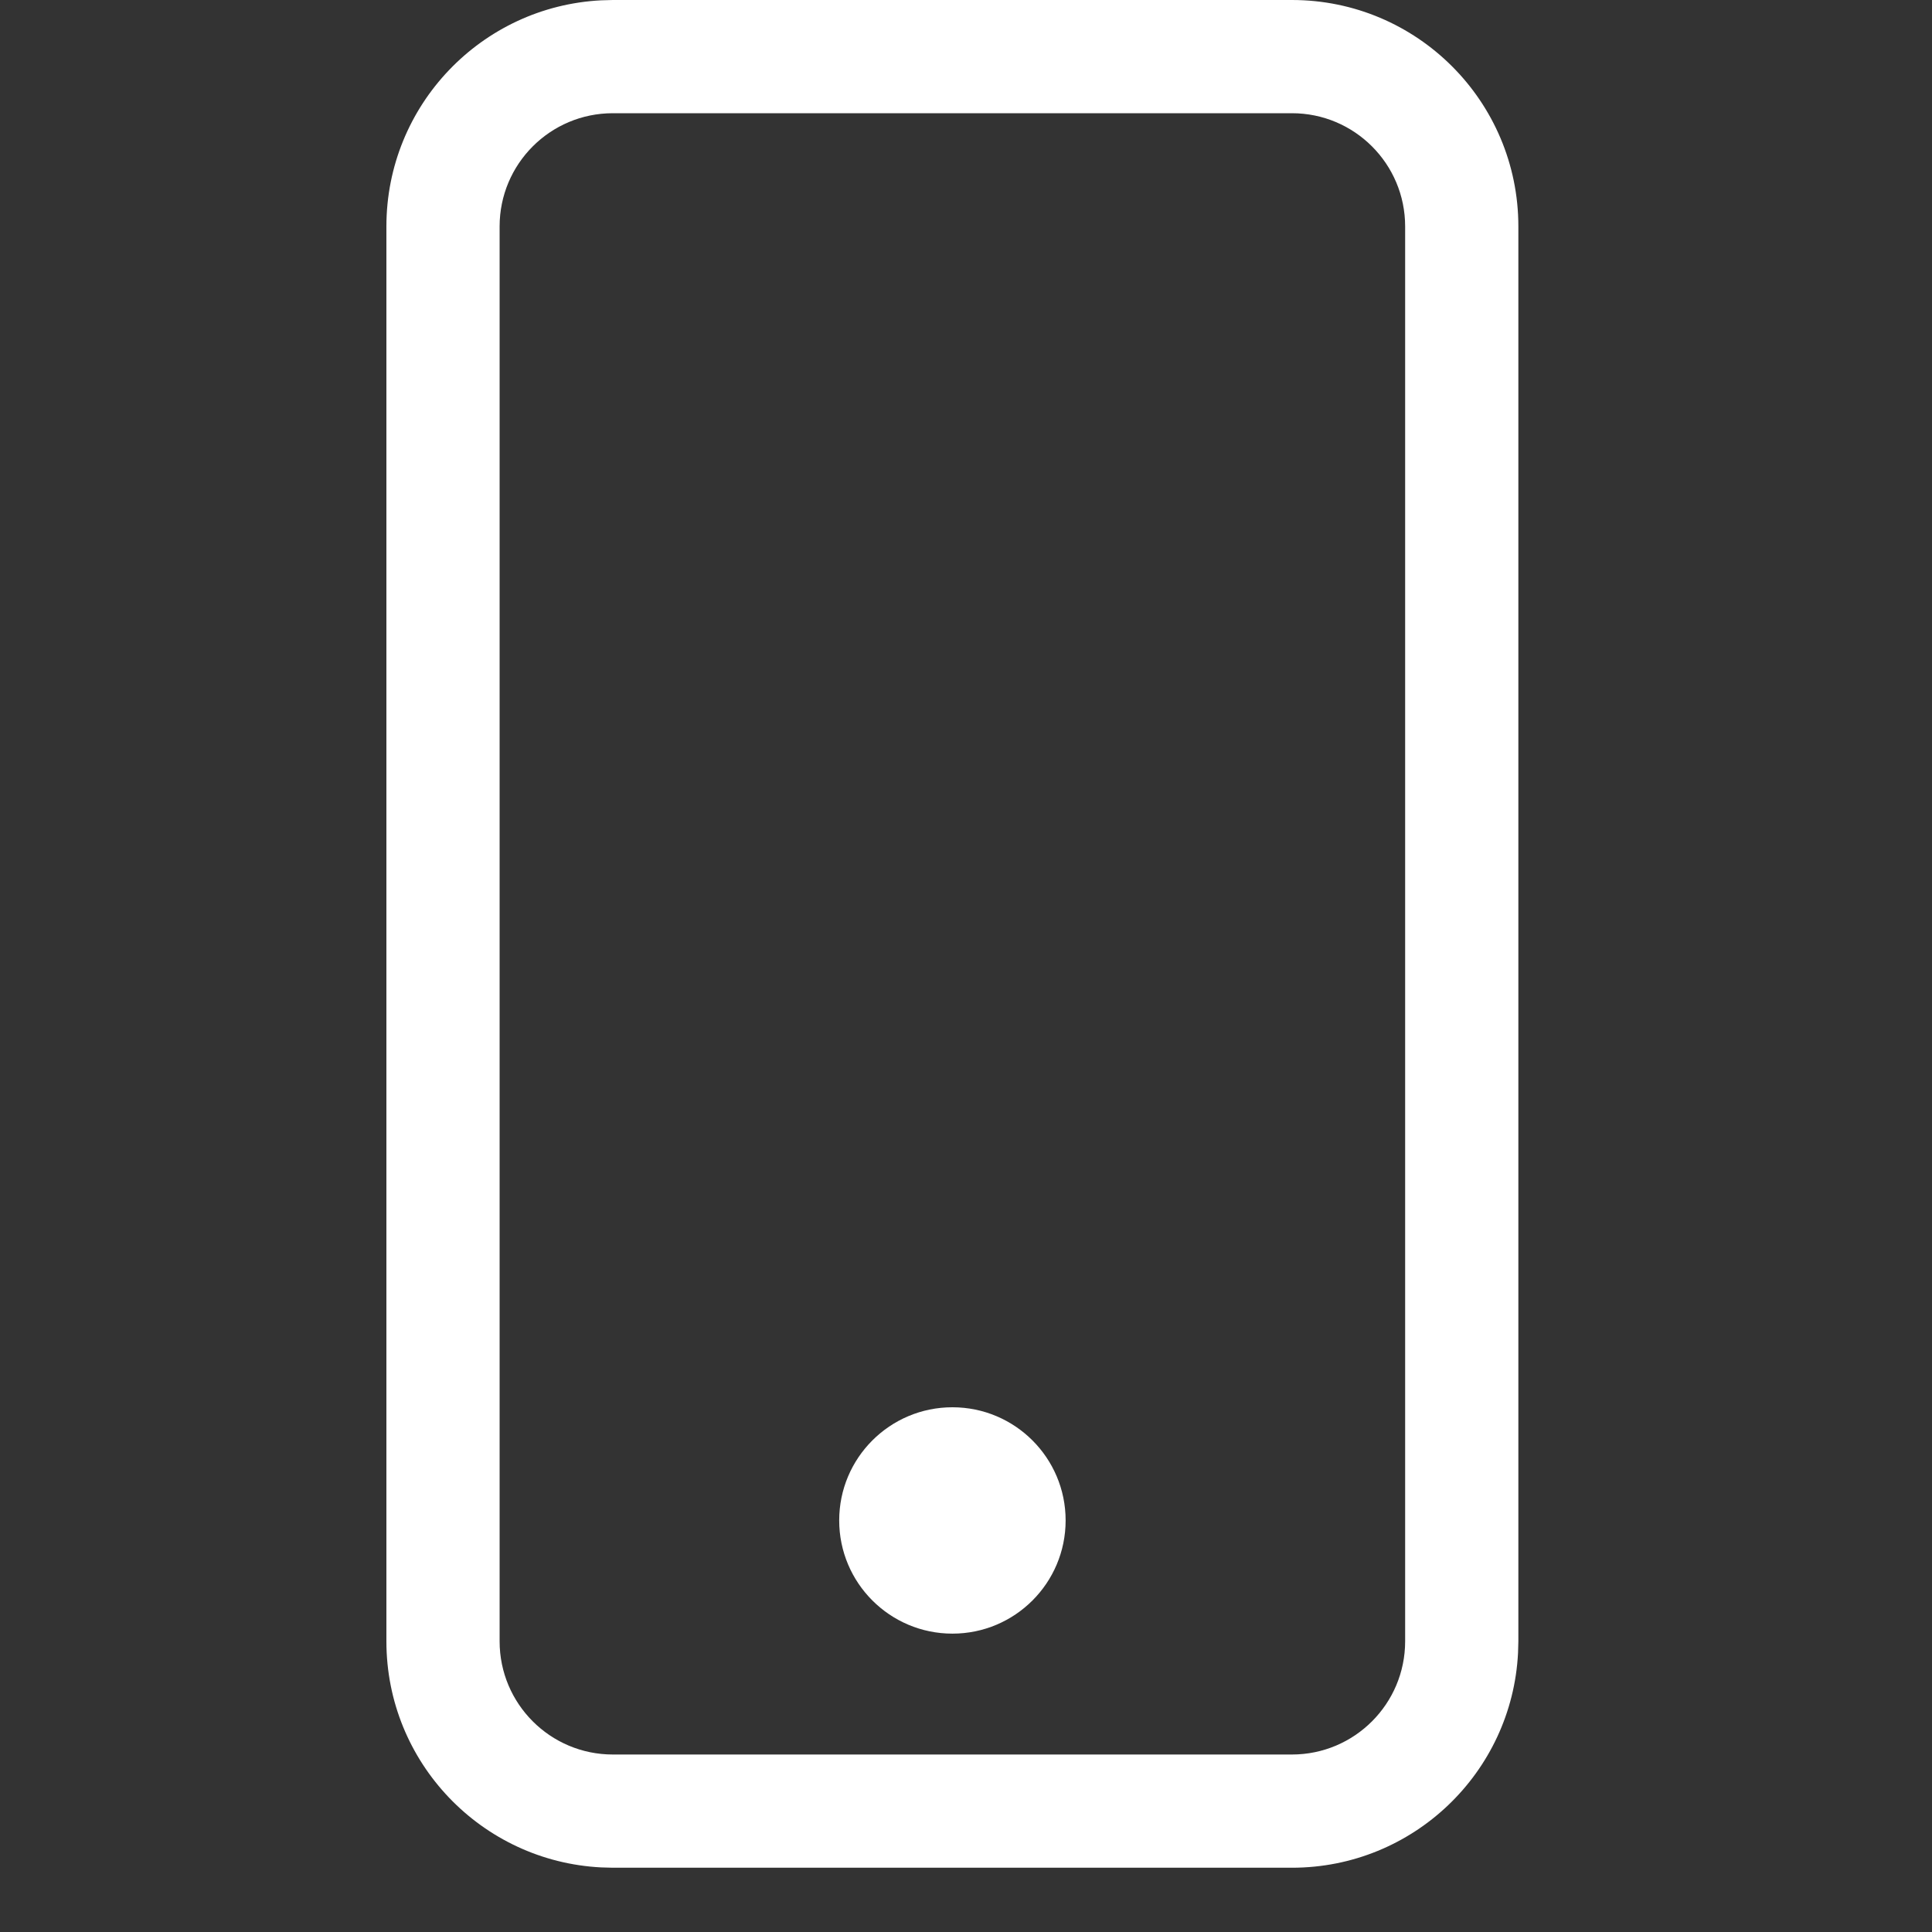 <svg width="30" height="30" viewBox="0 0 30 30" fill="none" xmlns="http://www.w3.org/2000/svg">
<rect x="0" y="0" width="30" height="30" fill="#333333" stroke="none"/>
<path d="M20.061 0C22.003 0 23.577 1.574 23.577 3.516V25.486L23.572 25.667C23.478 27.525 21.942 29.002 20.061 29.002H9.516L9.335 28.997C7.477 28.903 6 27.367 6 25.486V3.516C6 1.635 7.477 0.099 9.335 0.005L9.516 0H20.061ZM9.516 1.758C8.545 1.758 7.758 2.545 7.758 3.516V25.486C7.758 26.457 8.545 27.244 9.516 27.244H20.061C21.032 27.244 21.819 26.457 21.819 25.486V3.516C21.819 2.545 21.032 1.758 20.061 1.758H9.516ZM14.789 21.852C15.76 21.852 16.547 22.639 16.547 23.609C16.547 24.58 15.76 25.367 14.789 25.367C13.819 25.367 13.031 24.58 13.031 23.609C13.031 22.639 13.818 21.852 14.789 21.852Z" fill="white"/>
</svg>
